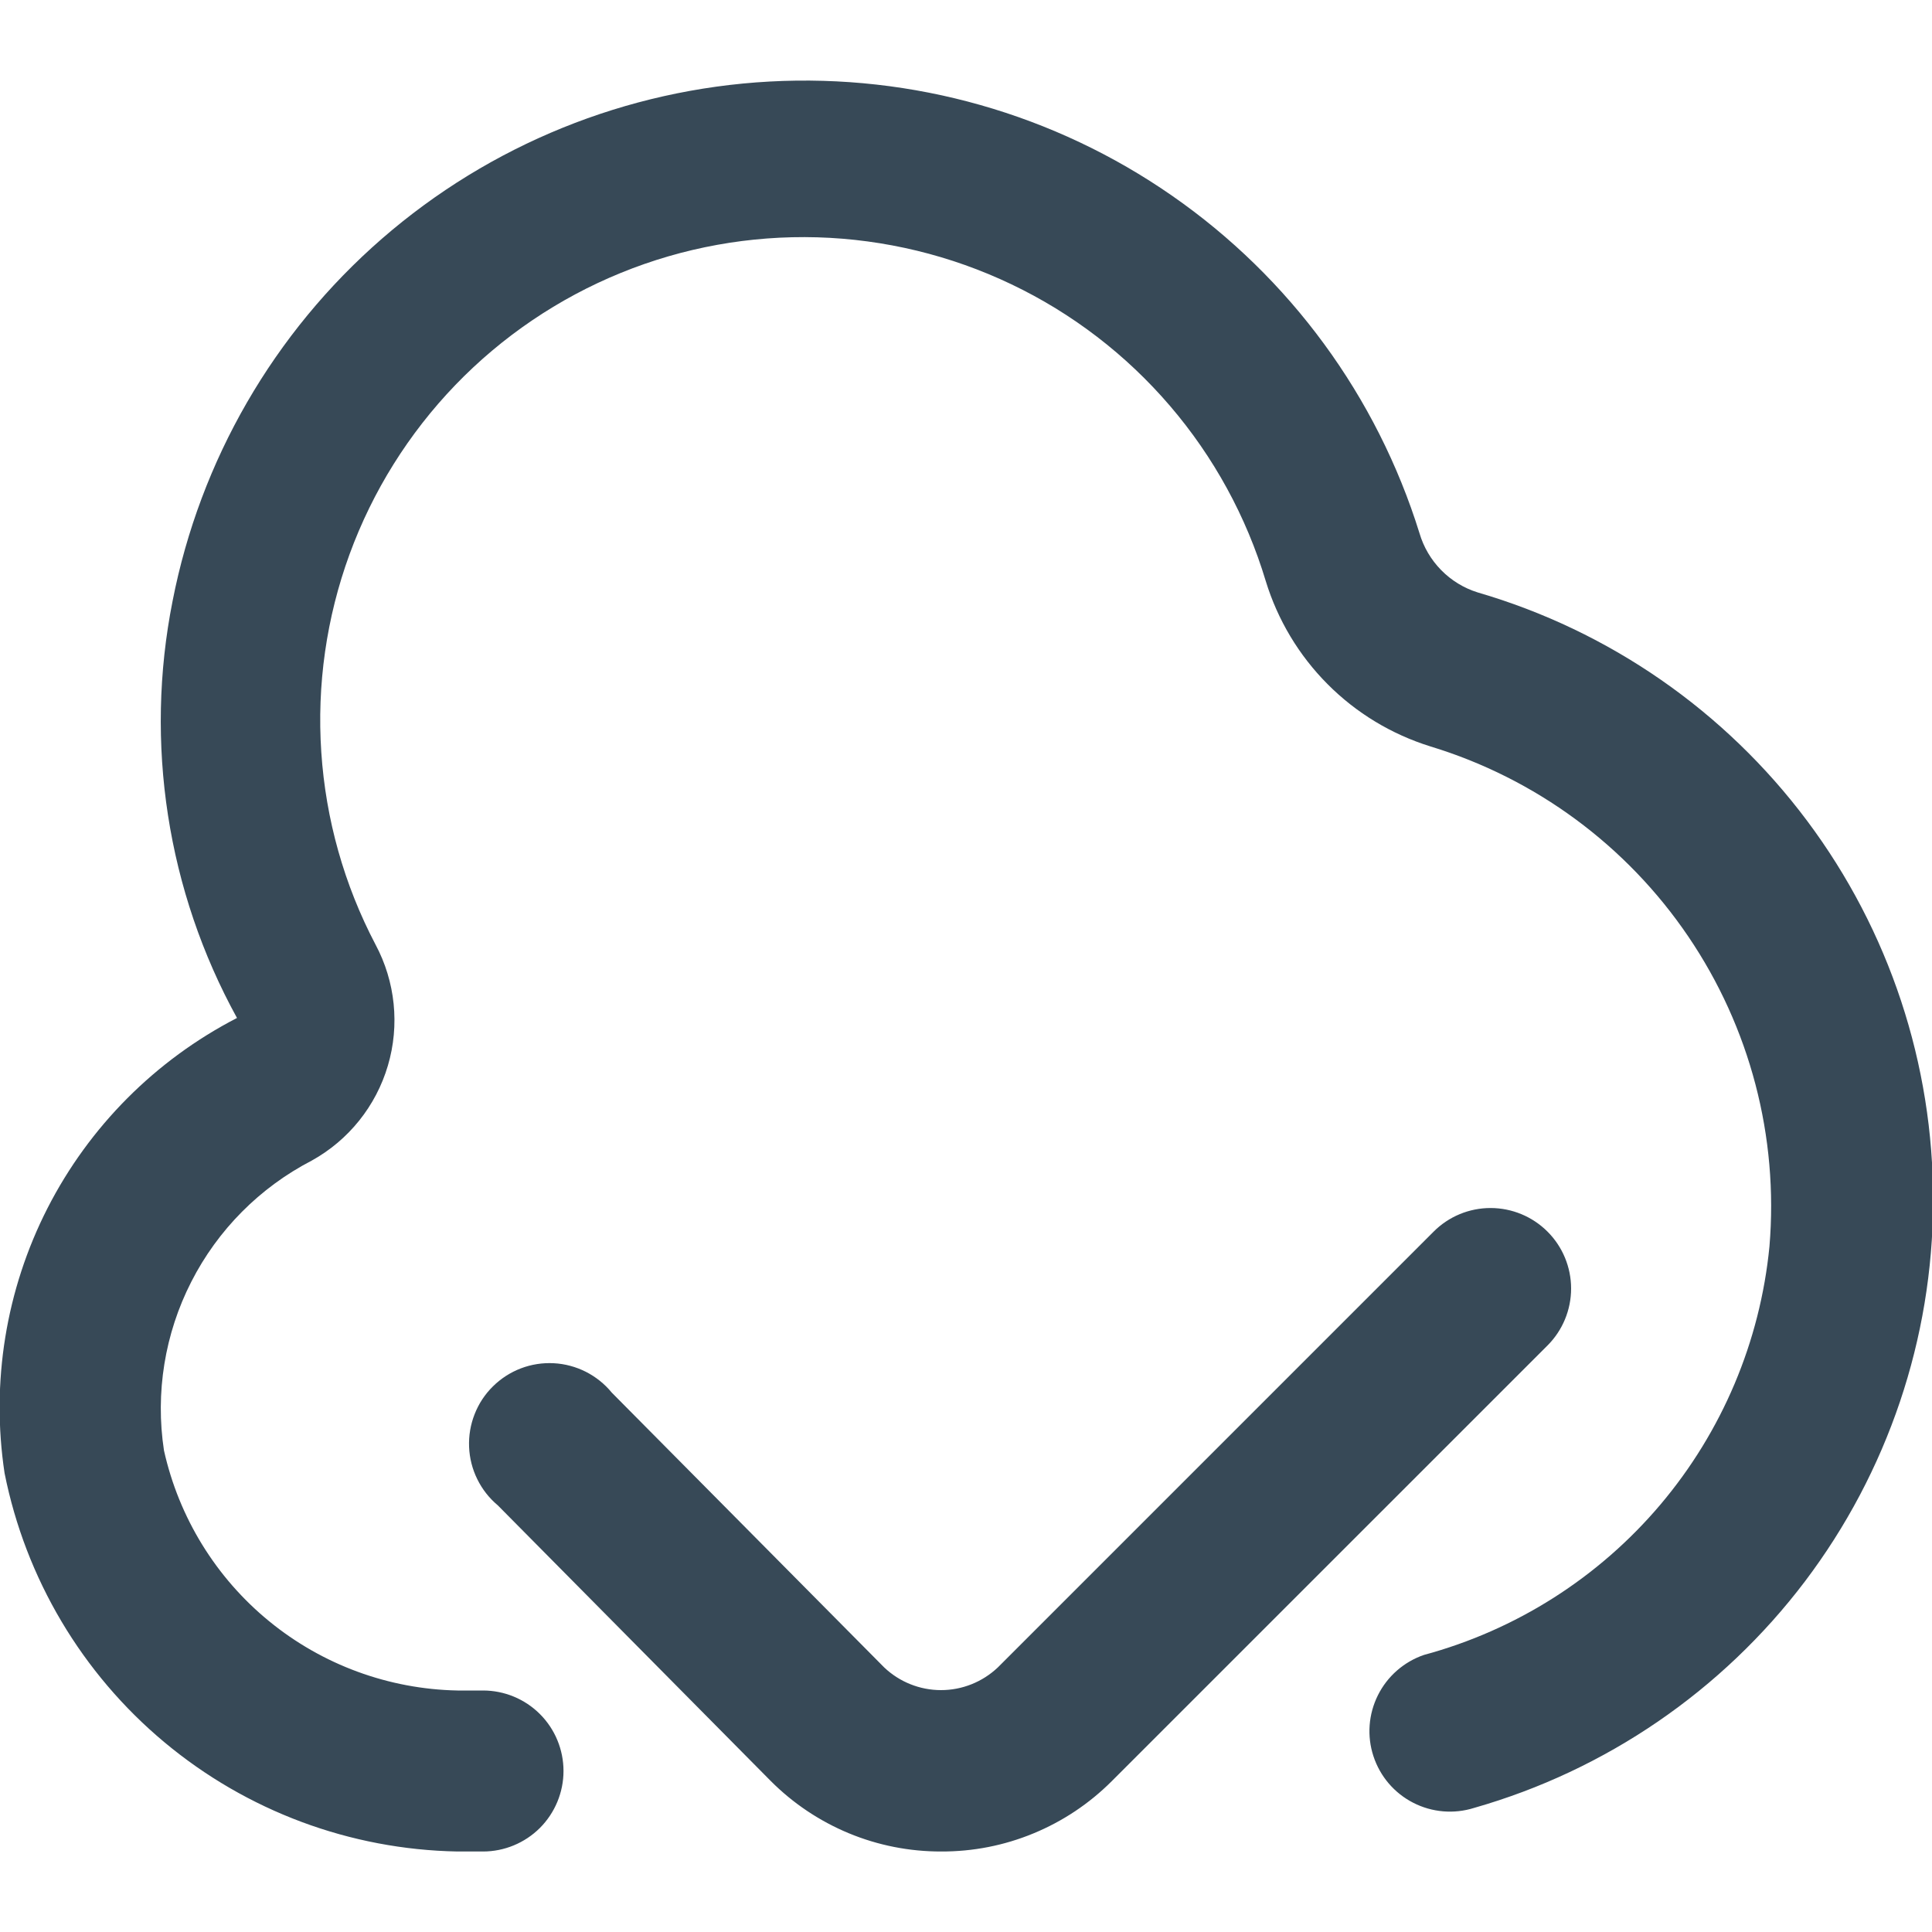 <svg width="30" height="30" viewBox="0 0 30 30" fill="none" xmlns="http://www.w3.org/2000/svg"><g><path d="M14.615 28.75C14.122 28.751 13.634 28.655 13.179 28.466C12.724 28.277 12.311 28 11.964 27.651L7.73 23.375C7.596 23.263 7.488 23.125 7.411 22.968C7.334 22.812 7.291 22.642 7.284 22.468C7.277 22.294 7.306 22.121 7.37 21.959C7.433 21.797 7.53 21.65 7.654 21.528C7.778 21.405 7.926 21.31 8.088 21.248C8.251 21.186 8.425 21.159 8.598 21.168C8.772 21.177 8.942 21.223 9.097 21.301C9.252 21.38 9.39 21.49 9.5 21.625L13.73 25.892C13.968 26.118 14.284 26.244 14.612 26.244C14.94 26.244 15.255 26.118 15.494 25.892L22.261 19.125C22.495 18.89 22.813 18.758 23.145 18.758C23.477 18.758 23.795 18.89 24.029 19.124C24.264 19.358 24.396 19.677 24.396 20.008C24.396 20.34 24.264 20.658 24.03 20.892L17.261 27.66C16.914 28.007 16.501 28.282 16.047 28.469C15.593 28.657 15.106 28.752 14.615 28.75ZM8.75 27.5C8.75 27.168 8.618 26.85 8.384 26.616C8.149 26.381 7.831 26.25 7.5 26.25H7.104C6.036 26.229 5.006 25.851 4.18 25.175C3.353 24.499 2.778 23.564 2.546 22.522C2.41 21.627 2.558 20.711 2.97 19.904C3.381 19.097 4.035 18.439 4.84 18.022C5.413 17.705 5.838 17.175 6.023 16.547C6.209 15.918 6.139 15.242 5.83 14.665C5.344 13.739 5.058 12.722 4.989 11.679C4.919 10.636 5.069 9.59 5.427 8.609C5.786 7.627 6.346 6.731 7.071 5.978C7.796 5.226 8.671 4.633 9.639 4.238C10.606 3.843 11.646 3.655 12.691 3.685C13.736 3.716 14.762 3.964 15.706 4.415C16.649 4.865 17.487 5.508 18.167 6.302C18.847 7.095 19.354 8.023 19.655 9.024C19.84 9.627 20.169 10.176 20.614 10.623C21.059 11.071 21.607 11.402 22.21 11.59C23.843 12.086 25.257 13.128 26.215 14.541C27.174 15.954 27.619 17.652 27.476 19.354C27.332 20.831 26.741 22.23 25.783 23.363C24.824 24.497 23.543 25.311 22.11 25.698C21.799 25.805 21.542 26.03 21.396 26.324C21.249 26.619 21.224 26.959 21.327 27.271C21.43 27.584 21.651 27.843 21.944 27.993C22.236 28.143 22.576 28.172 22.89 28.073C24.938 27.489 26.741 26.254 28.027 24.556C29.312 22.857 30.011 20.787 30.017 18.657C30.023 16.526 29.337 14.452 28.061 12.746C26.785 11.04 24.99 9.795 22.945 9.199C22.73 9.132 22.536 9.013 22.378 8.852C22.221 8.692 22.105 8.495 22.042 8.28C21.381 6.154 20.029 4.31 18.201 3.04C16.373 1.769 14.174 1.145 11.951 1.266C9.728 1.387 7.61 2.246 5.93 3.707C4.251 5.168 3.107 7.148 2.68 9.332C2.241 11.541 2.595 13.834 3.68 15.807C2.415 16.46 1.386 17.492 0.738 18.76C0.091 20.028 -0.142 21.467 0.071 22.875C0.397 24.509 1.272 25.984 2.551 27.052C3.831 28.121 5.437 28.72 7.104 28.75H7.5C7.831 28.75 8.149 28.618 8.384 28.384C8.618 28.149 8.75 27.831 8.75 27.5Z" fill="#374957"/></g></svg>